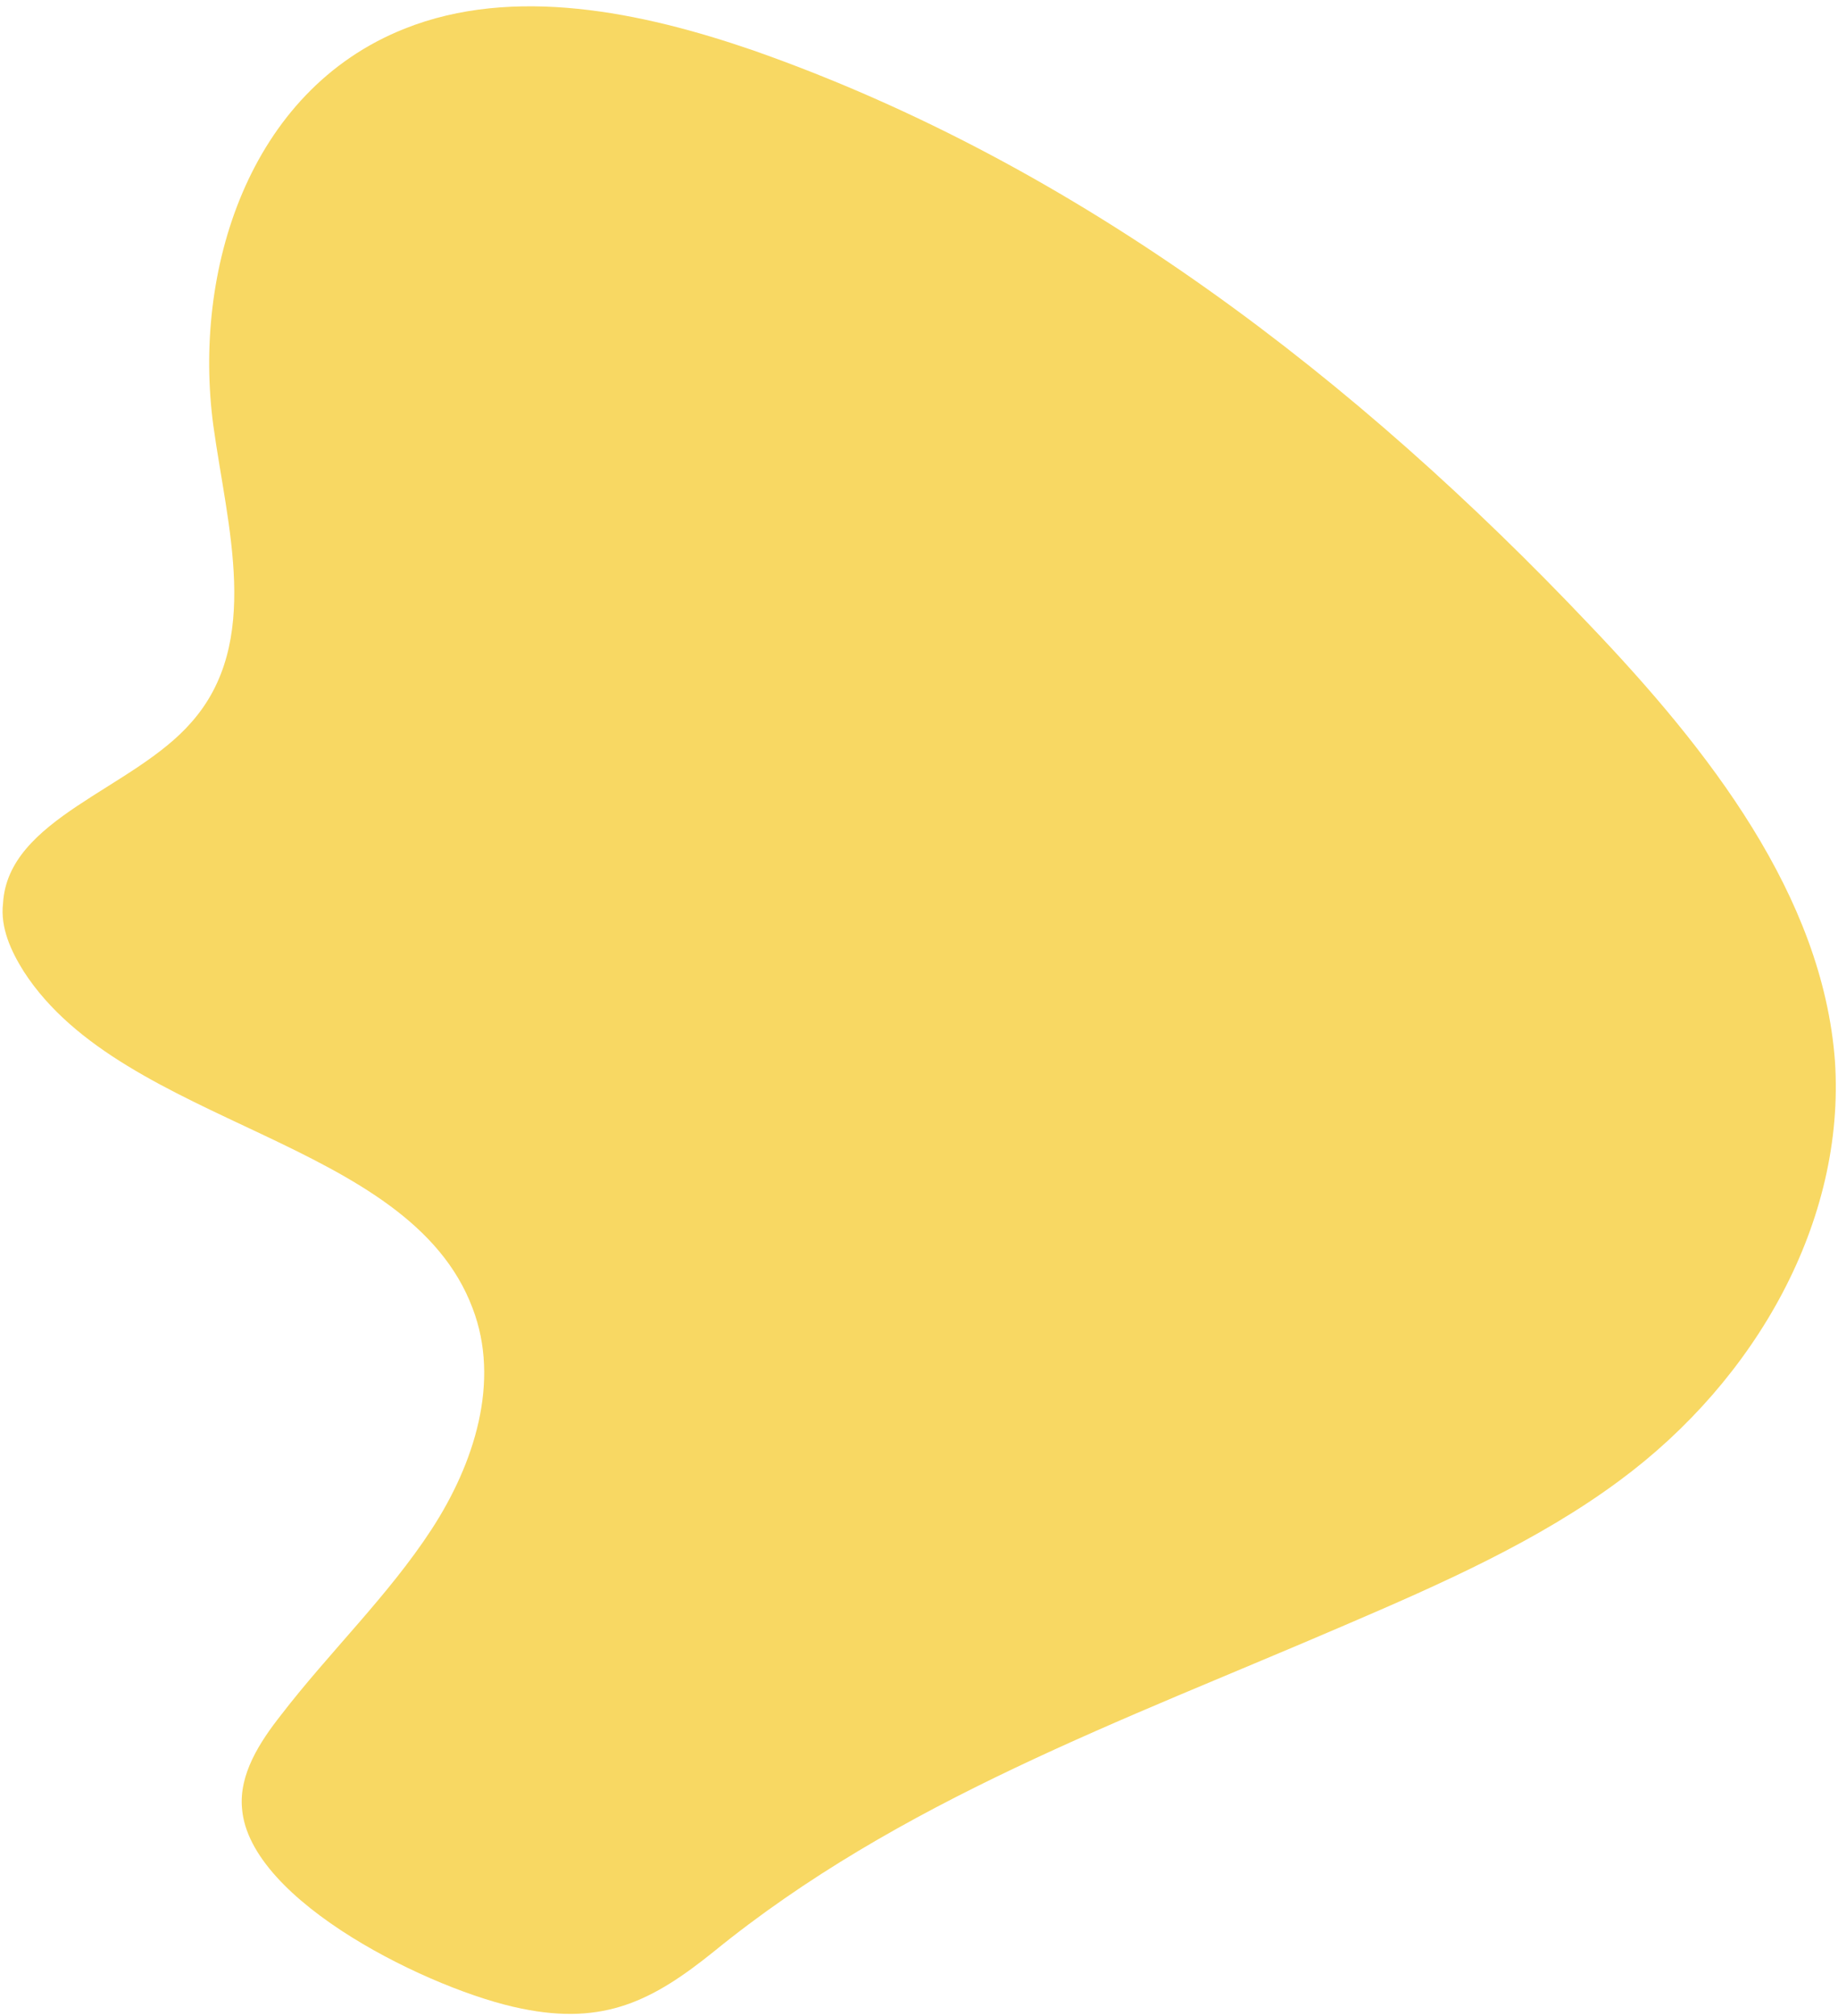 <?xml version="1.0" encoding="UTF-8"?> <svg xmlns="http://www.w3.org/2000/svg" width="279" height="306" viewBox="0 0 279 306" fill="none"> <path d="M36.739 274.512C36.258 269.33 39.4 264.463 42.649 260.333C50.05 250.717 58.982 242.165 65.501 232.155C72.019 222.146 75.98 209.697 71.747 198.601C62.051 172.688 18.898 171.105 3.62 147.48C1.65 144.347 0.031 140.798 0.459 137.129C1.185 124.193 20.216 119.8 29.051 109.639C39.799 97.502 34.483 79.924 32.381 64.581C29.252 41.252 37.629 13.805 61.424 4.352C77.934 -2.235 97.371 1.806 114.318 7.642C164.195 25.138 206.258 57.914 241.215 94.782C259.401 113.818 276.663 135.958 278.538 161.058C280.151 185.316 266.606 209.388 245.868 224.714C233.456 233.93 218.722 240.43 204.222 246.653C170.182 261.321 136.442 273.334 108.287 296.282C99.176 303.607 91.763 307.486 79.139 304.877C65.82 302.226 37.85 288.725 36.739 274.512Z" fill="#F8D863"></path> </svg> 